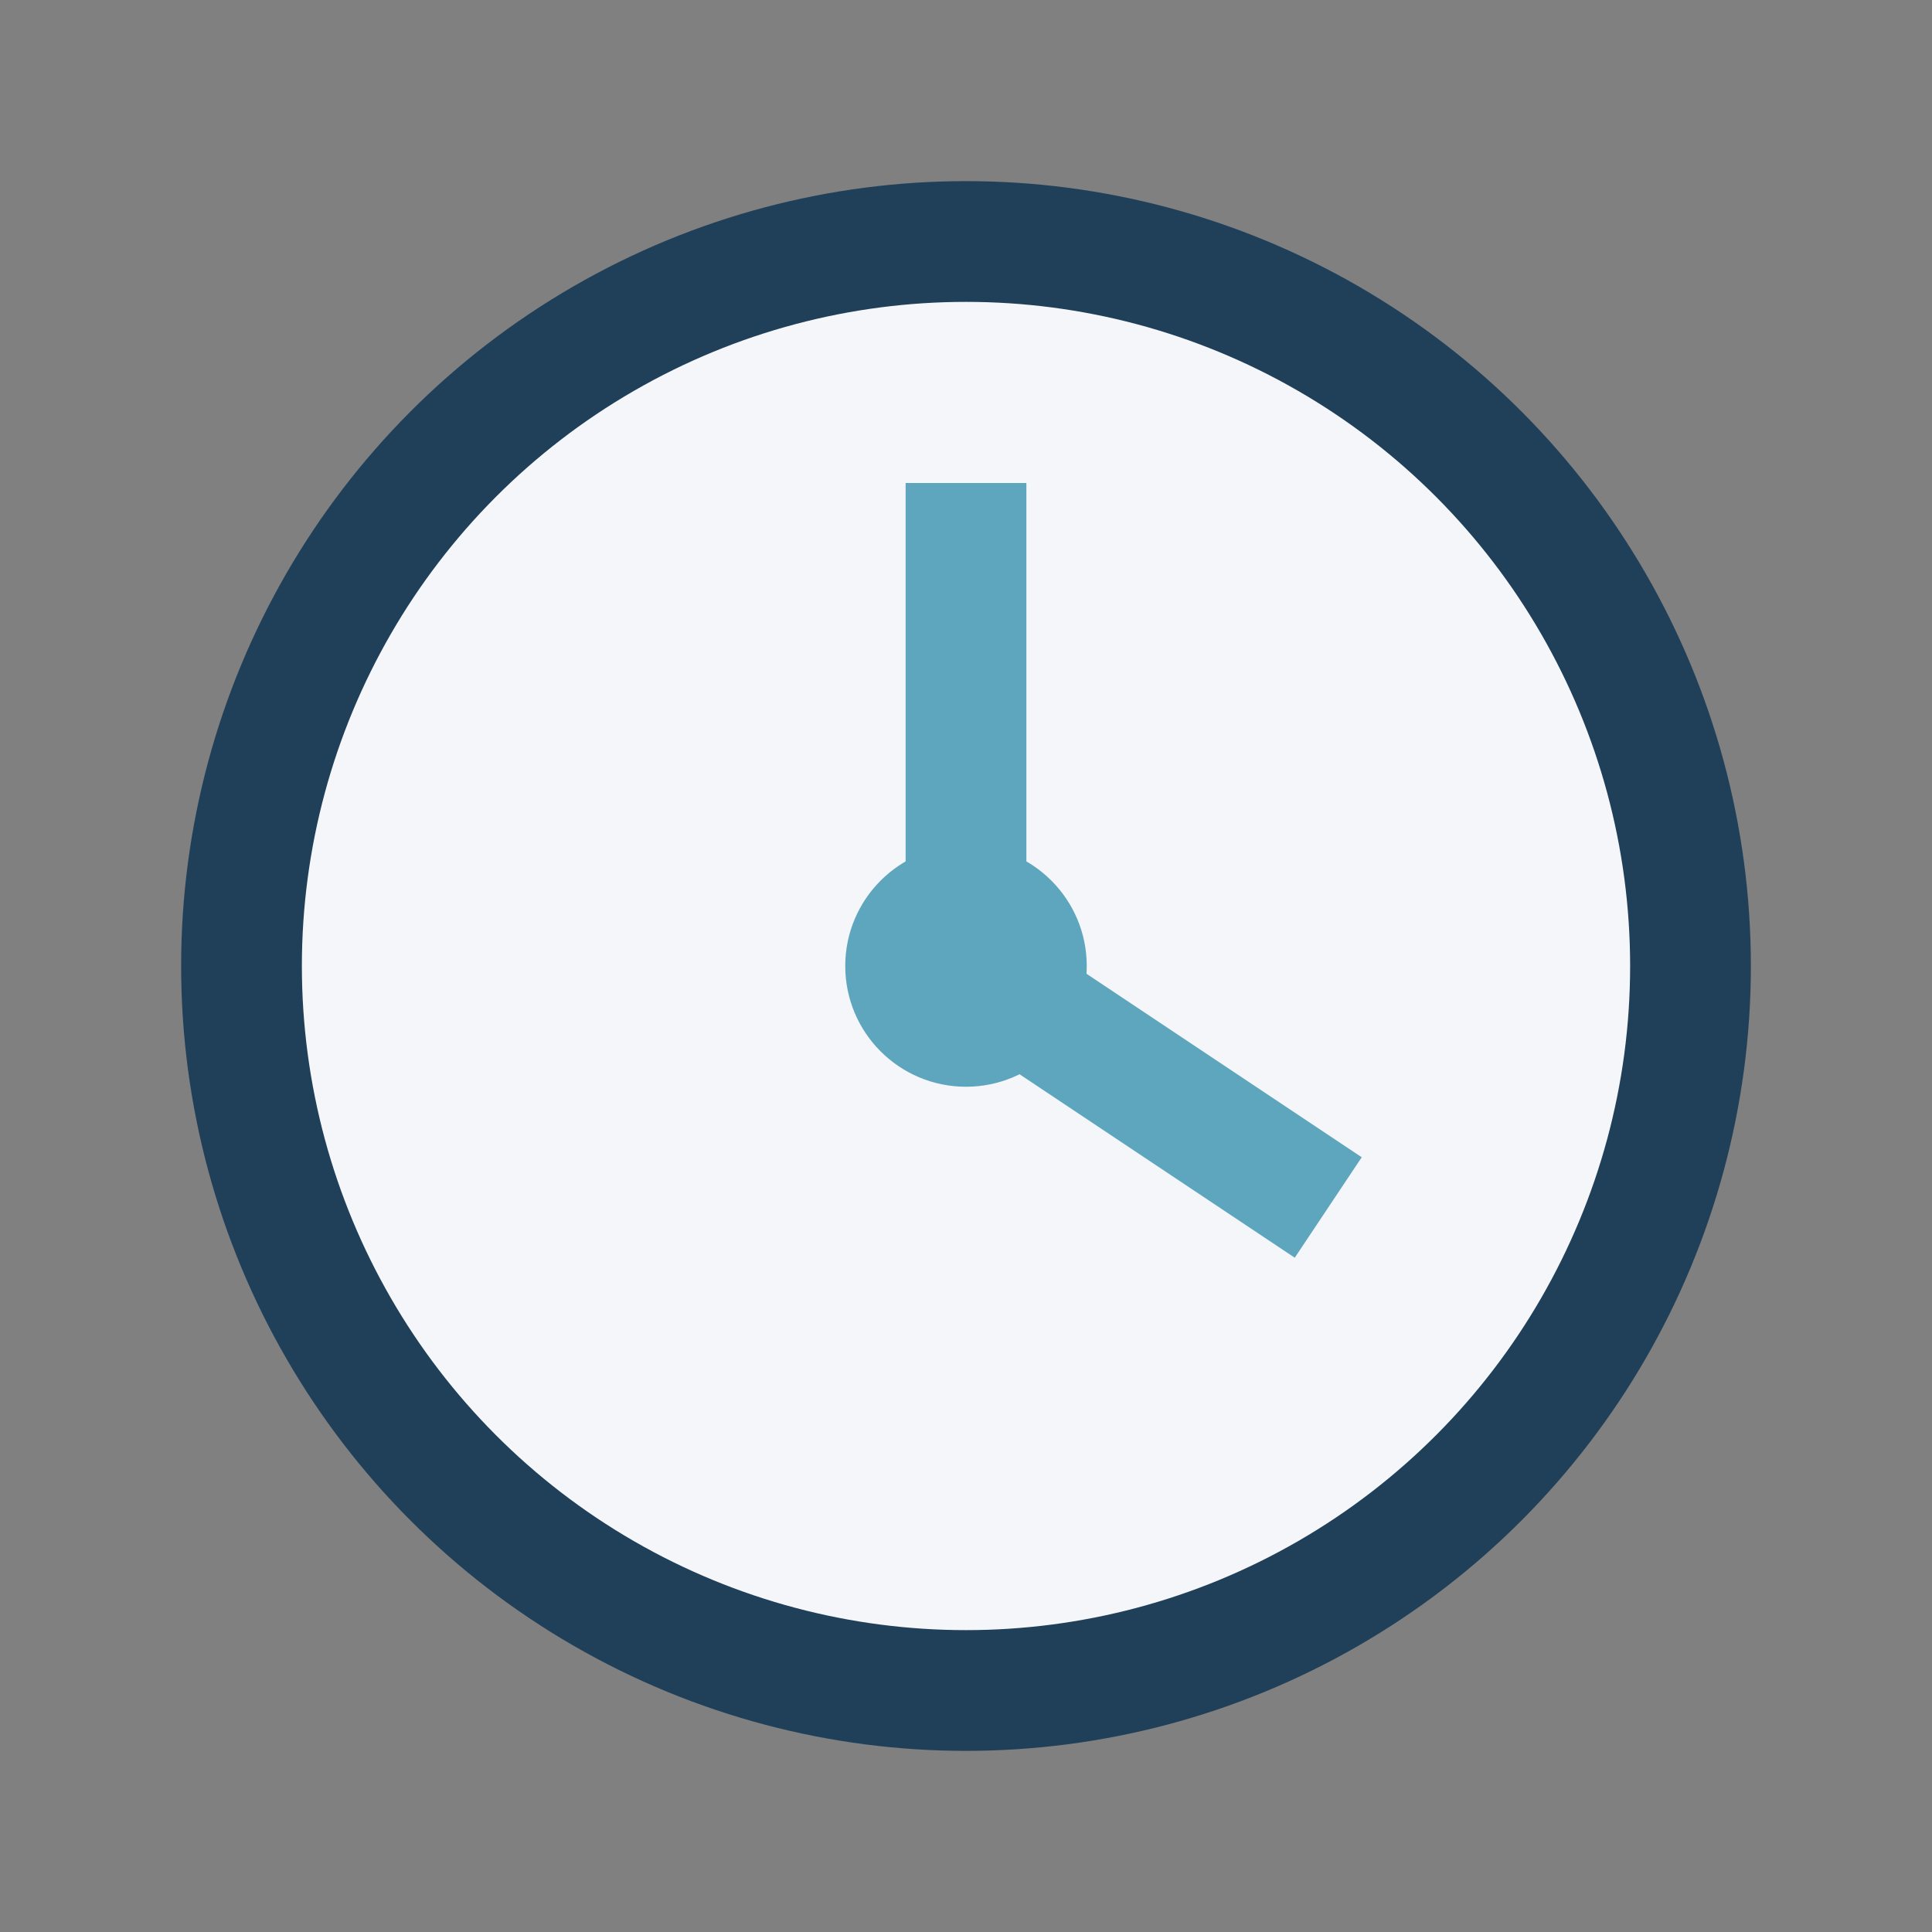 <?xml version="1.0" encoding="UTF-8"?>
<svg xmlns="http://www.w3.org/2000/svg" width="32" height="32" viewBox="0 0 32 32"><rect x="0" y="0" width="32" height="32" fill="#808080" stroke="none"/><circle cx="16" cy="16" r="12" fill="#F5F6FA" stroke="#20405A" stroke-width="2"/><path d="M16 8v8l6 4" stroke="#5EA6BE" stroke-width="2" fill="none"/><circle cx="16" cy="16" r="2" fill="#5EA6BE"/></svg>